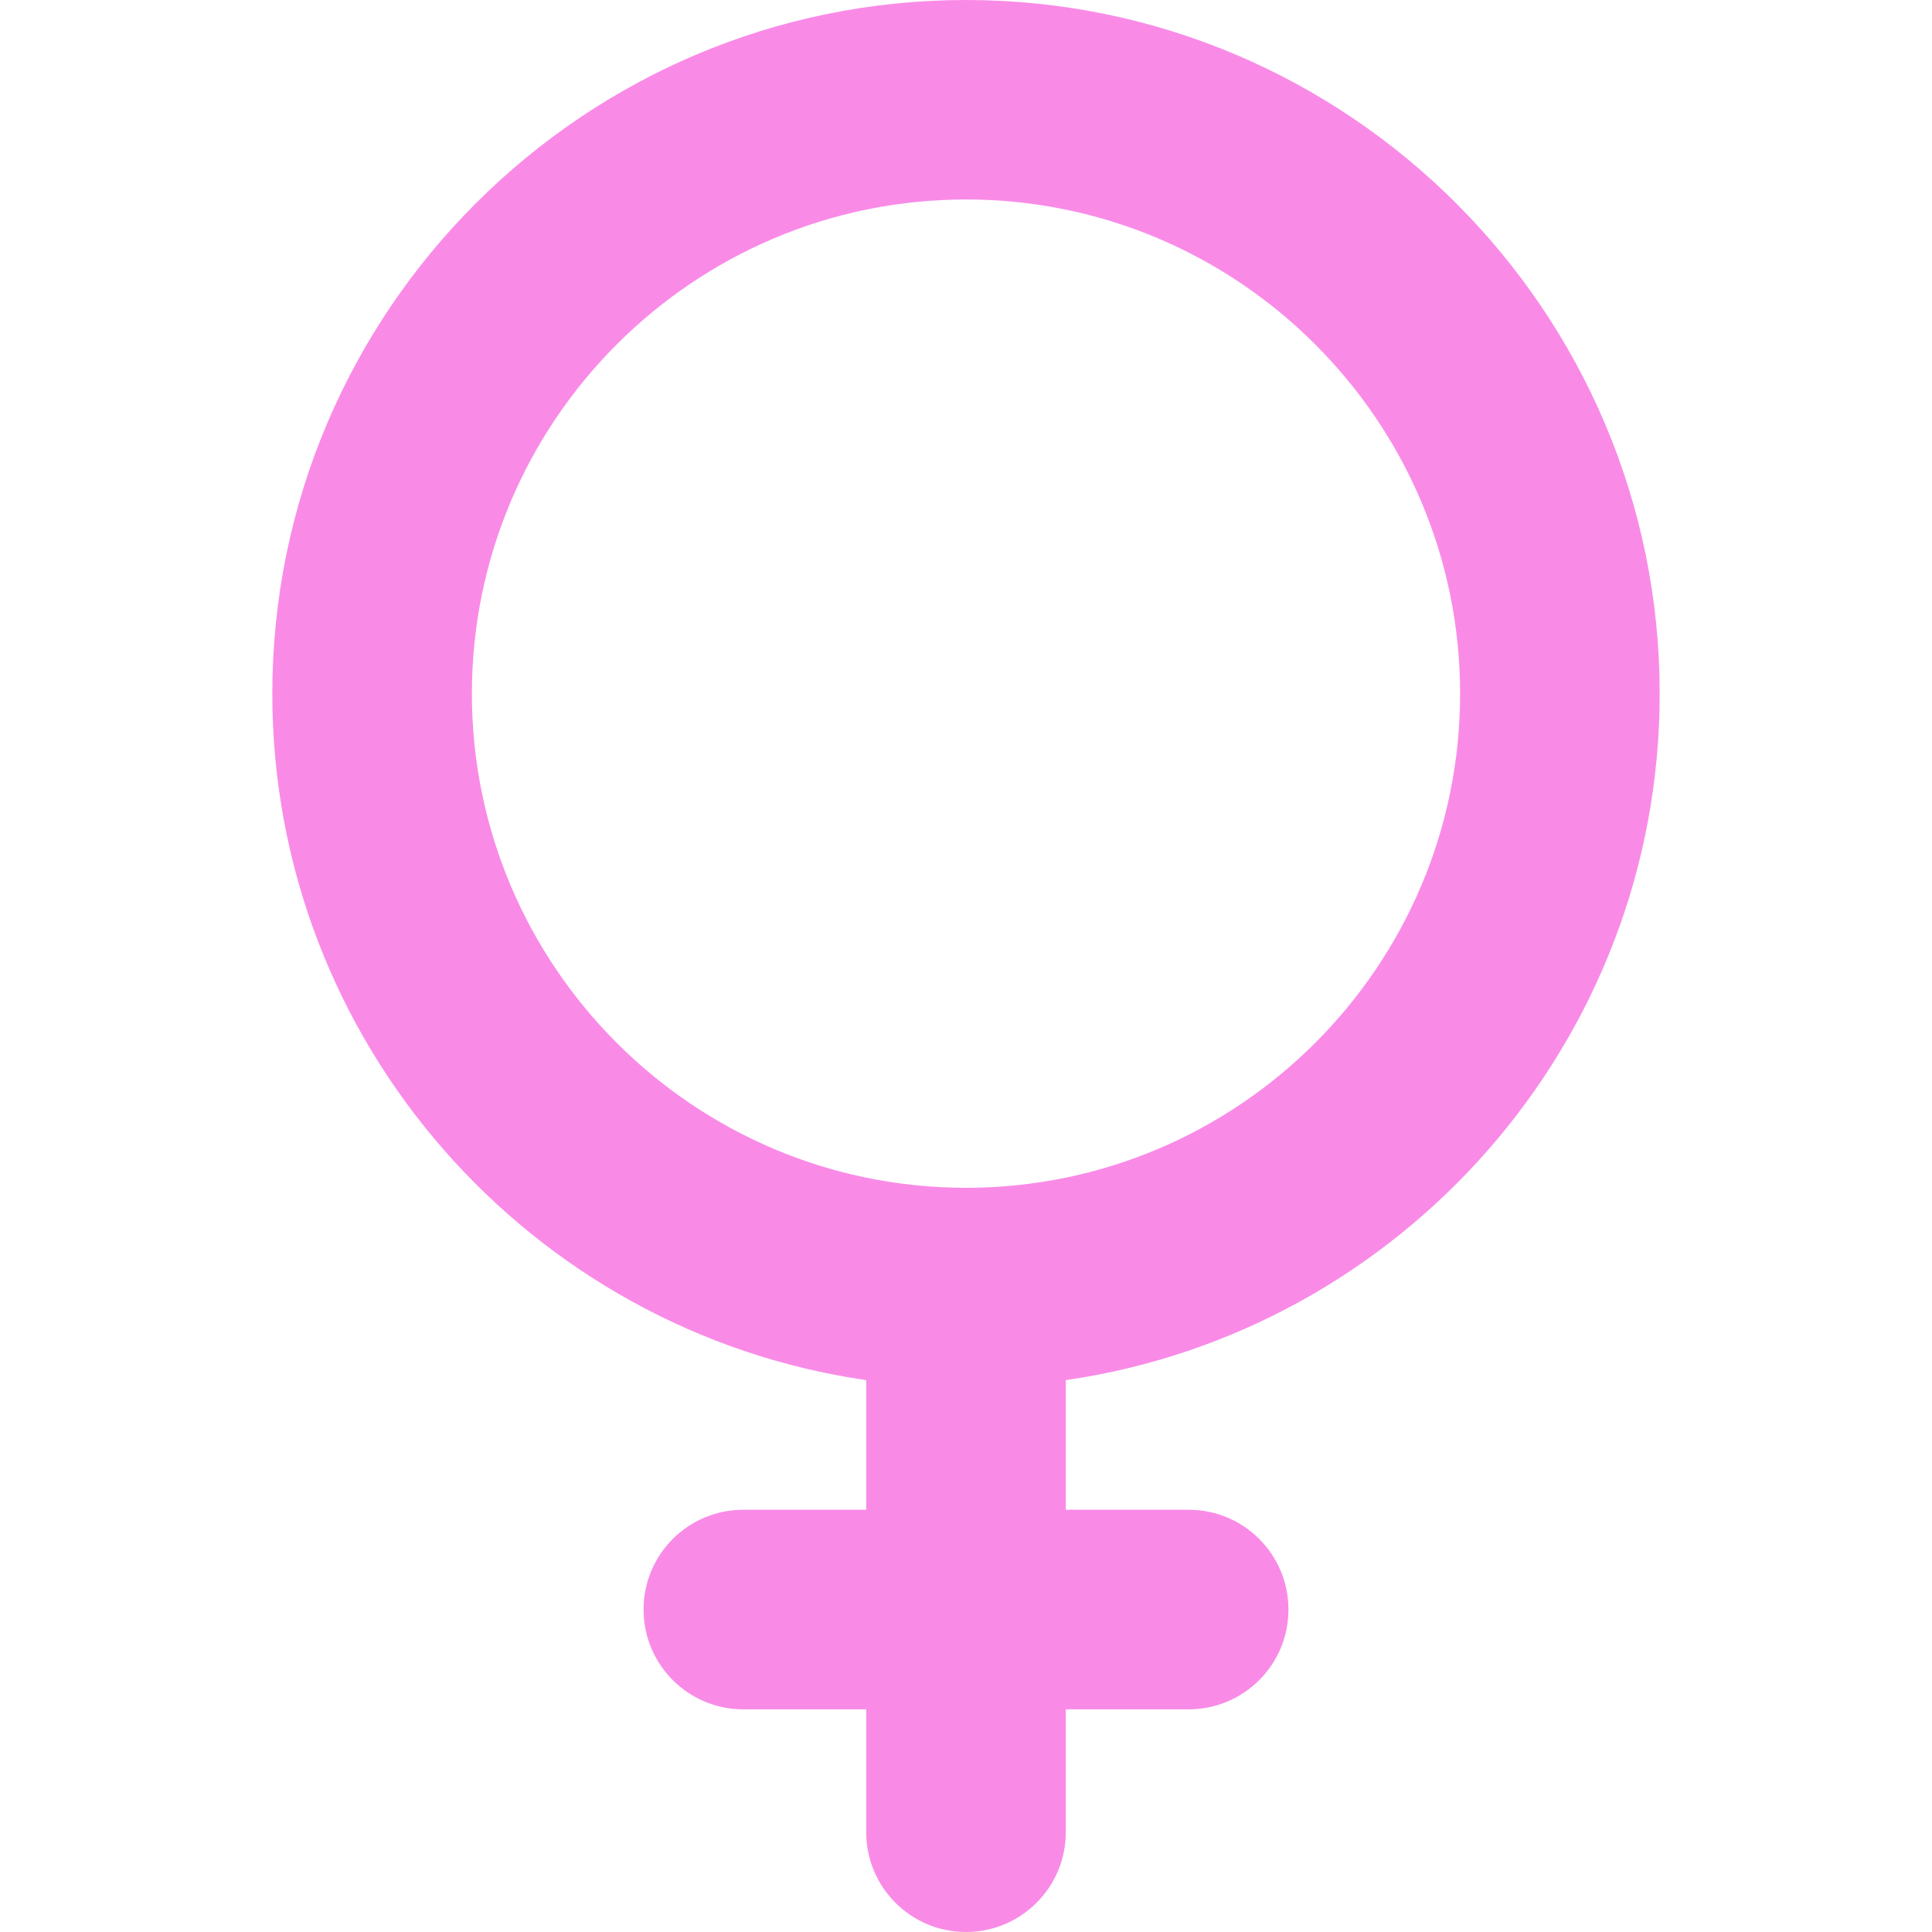 <svg width="20" height="20" viewBox="0 0 20 20" fill="none" xmlns="http://www.w3.org/2000/svg">
<g clip-path="url(#clip0)">
<path d="M17.181 7.181C17.181 3.221 13.959 0 10 0C6.041 0 2.819 3.221 2.819 7.181C2.819 10.79 5.495 13.785 8.967 14.287L8.967 15.629H7.695C7.124 15.629 6.662 16.091 6.662 16.662C6.662 17.232 7.124 17.695 7.695 17.695H8.967L8.967 18.967C8.967 19.538 9.43 20 10 20C10.57 20 11.033 19.538 11.033 18.967L11.033 17.695H12.305C12.876 17.695 13.338 17.232 13.338 16.662C13.338 16.091 12.876 15.629 12.305 15.629H11.033L11.033 14.287C14.505 13.785 17.181 10.79 17.181 7.181ZM4.885 7.181C4.885 4.36 7.179 2.065 10 2.065C12.82 2.065 15.115 4.36 15.115 7.181C15.115 10.001 12.82 12.296 10 12.296C7.179 12.296 4.885 10.001 4.885 7.181Z" fill="#F98BE7"/>
</g>
<defs>
<clipPath id="clip0">
<rect width="20" height="20" fill="white"/>
</clipPath>
</defs>
</svg>
